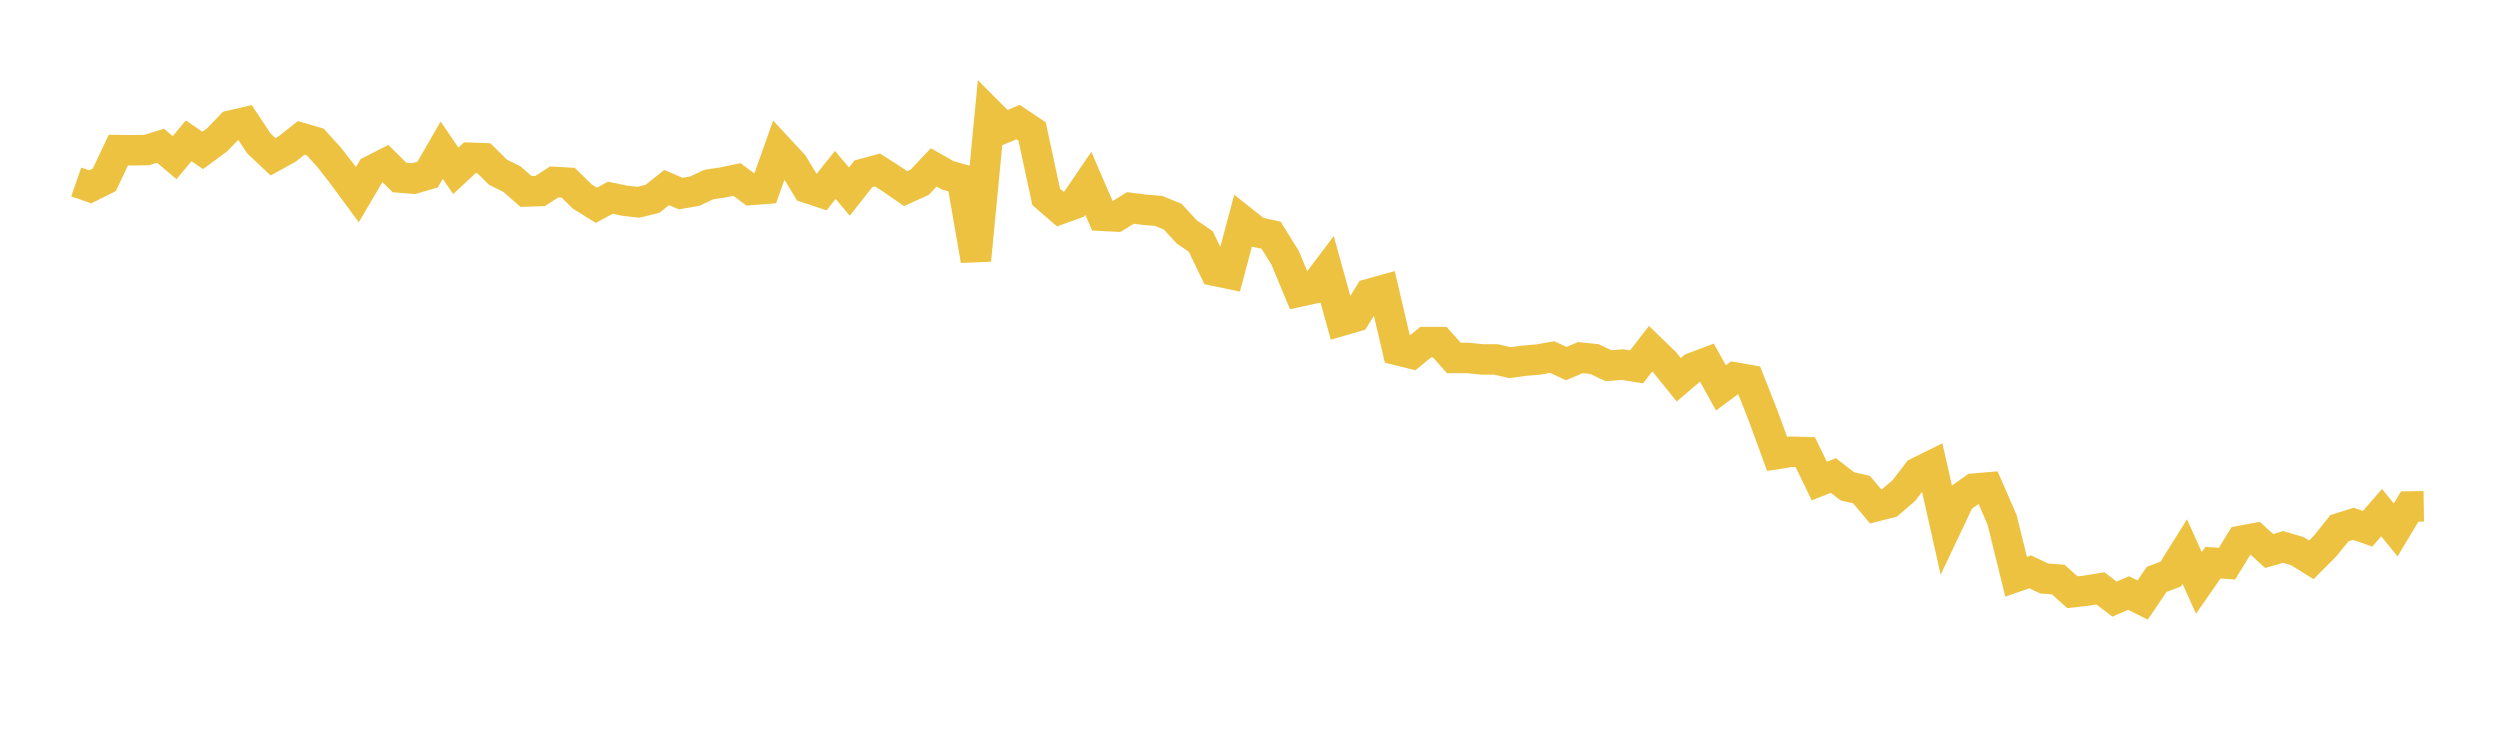 <svg width="164" height="48" xmlns="http://www.w3.org/2000/svg" xmlns:xlink="http://www.w3.org/1999/xlink"><path fill="none" stroke="rgb(237,194,64)" stroke-width="2" d="M5,11.937L5.922,12.257L6.844,11.795L7.766,9.848L8.689,9.857L9.611,9.844L10.533,9.563L11.455,10.341L12.377,9.237L13.299,9.868L14.222,9.191L15.144,8.237L16.066,8.025L16.988,9.415L17.91,10.284L18.832,9.778L19.754,9.048L20.677,9.315L21.599,10.327L22.521,11.515L23.443,12.767L24.365,11.198L25.287,10.726L26.21,11.646L27.132,11.719L28.054,11.45L28.976,9.851L29.898,11.207L30.82,10.349L31.743,10.382L32.665,11.295L33.587,11.752L34.509,12.56L35.431,12.531L36.353,11.935L37.275,11.988L38.198,12.892L39.12,13.466L40.042,12.971L40.964,13.163L41.886,13.272L42.808,13.038L43.731,12.302L44.653,12.697L45.575,12.538L46.497,12.108L47.419,11.967L48.341,11.774L49.263,12.459L50.186,12.389L51.108,9.799L52.03,10.794L52.952,12.324L53.874,12.629L54.796,11.474L55.719,12.57L56.641,11.401L57.563,11.152L58.485,11.737L59.407,12.374L60.329,11.958L61.251,10.98L62.174,11.501L63.096,11.765L64.018,17.078L64.94,7.47L65.862,8.395L66.784,8.009L67.707,8.629L68.629,12.916L69.551,13.714L70.473,13.38L71.395,12.025L72.317,14.156L73.24,14.203L74.162,13.643L75.084,13.76L76.006,13.836L76.928,14.211L77.85,15.212L78.772,15.841L79.695,17.764L80.617,17.956L81.539,14.503L82.461,15.232L83.383,15.428L84.305,16.914L85.228,19.132L86.15,18.932L87.072,17.705L87.994,21.042L88.916,20.771L89.838,19.283L90.76,19.026L91.683,22.97L92.605,23.198L93.527,22.444L94.449,22.444L95.371,23.481L96.293,23.481L97.216,23.579L98.138,23.579L99.06,23.792L99.982,23.665L100.904,23.587L101.826,23.424L102.749,23.851L103.671,23.461L104.593,23.555L105.515,23.987L106.437,23.918L107.359,24.065L108.281,22.877L109.204,23.768L110.126,24.911L111.048,24.126L111.97,23.78L112.892,25.447L113.814,24.764L114.737,24.927L115.659,27.259L116.581,29.78L117.503,29.634L118.425,29.662L119.347,31.555L120.269,31.194L121.192,31.908L122.114,32.115L123.036,33.216L123.958,32.982L124.88,32.192L125.802,30.996L126.725,30.539L127.647,34.649L128.569,32.703L129.491,32.055L130.413,31.977L131.335,34.094L132.257,37.835L133.18,37.514L134.102,37.949L135.024,38.019L135.946,38.849L136.868,38.749L137.79,38.597L138.713,39.301L139.635,38.902L140.557,39.363L141.479,38.007L142.401,37.658L143.323,36.183L144.246,38.24L145.168,36.912L146.09,36.977L147.012,35.479L147.934,35.306L148.856,36.144L149.778,35.881L150.701,36.152L151.623,36.725L152.545,35.798L153.467,34.651L154.389,34.36L155.311,34.687L156.234,33.629L157.156,34.762L158.078,33.226L159,33.213"></path></svg>